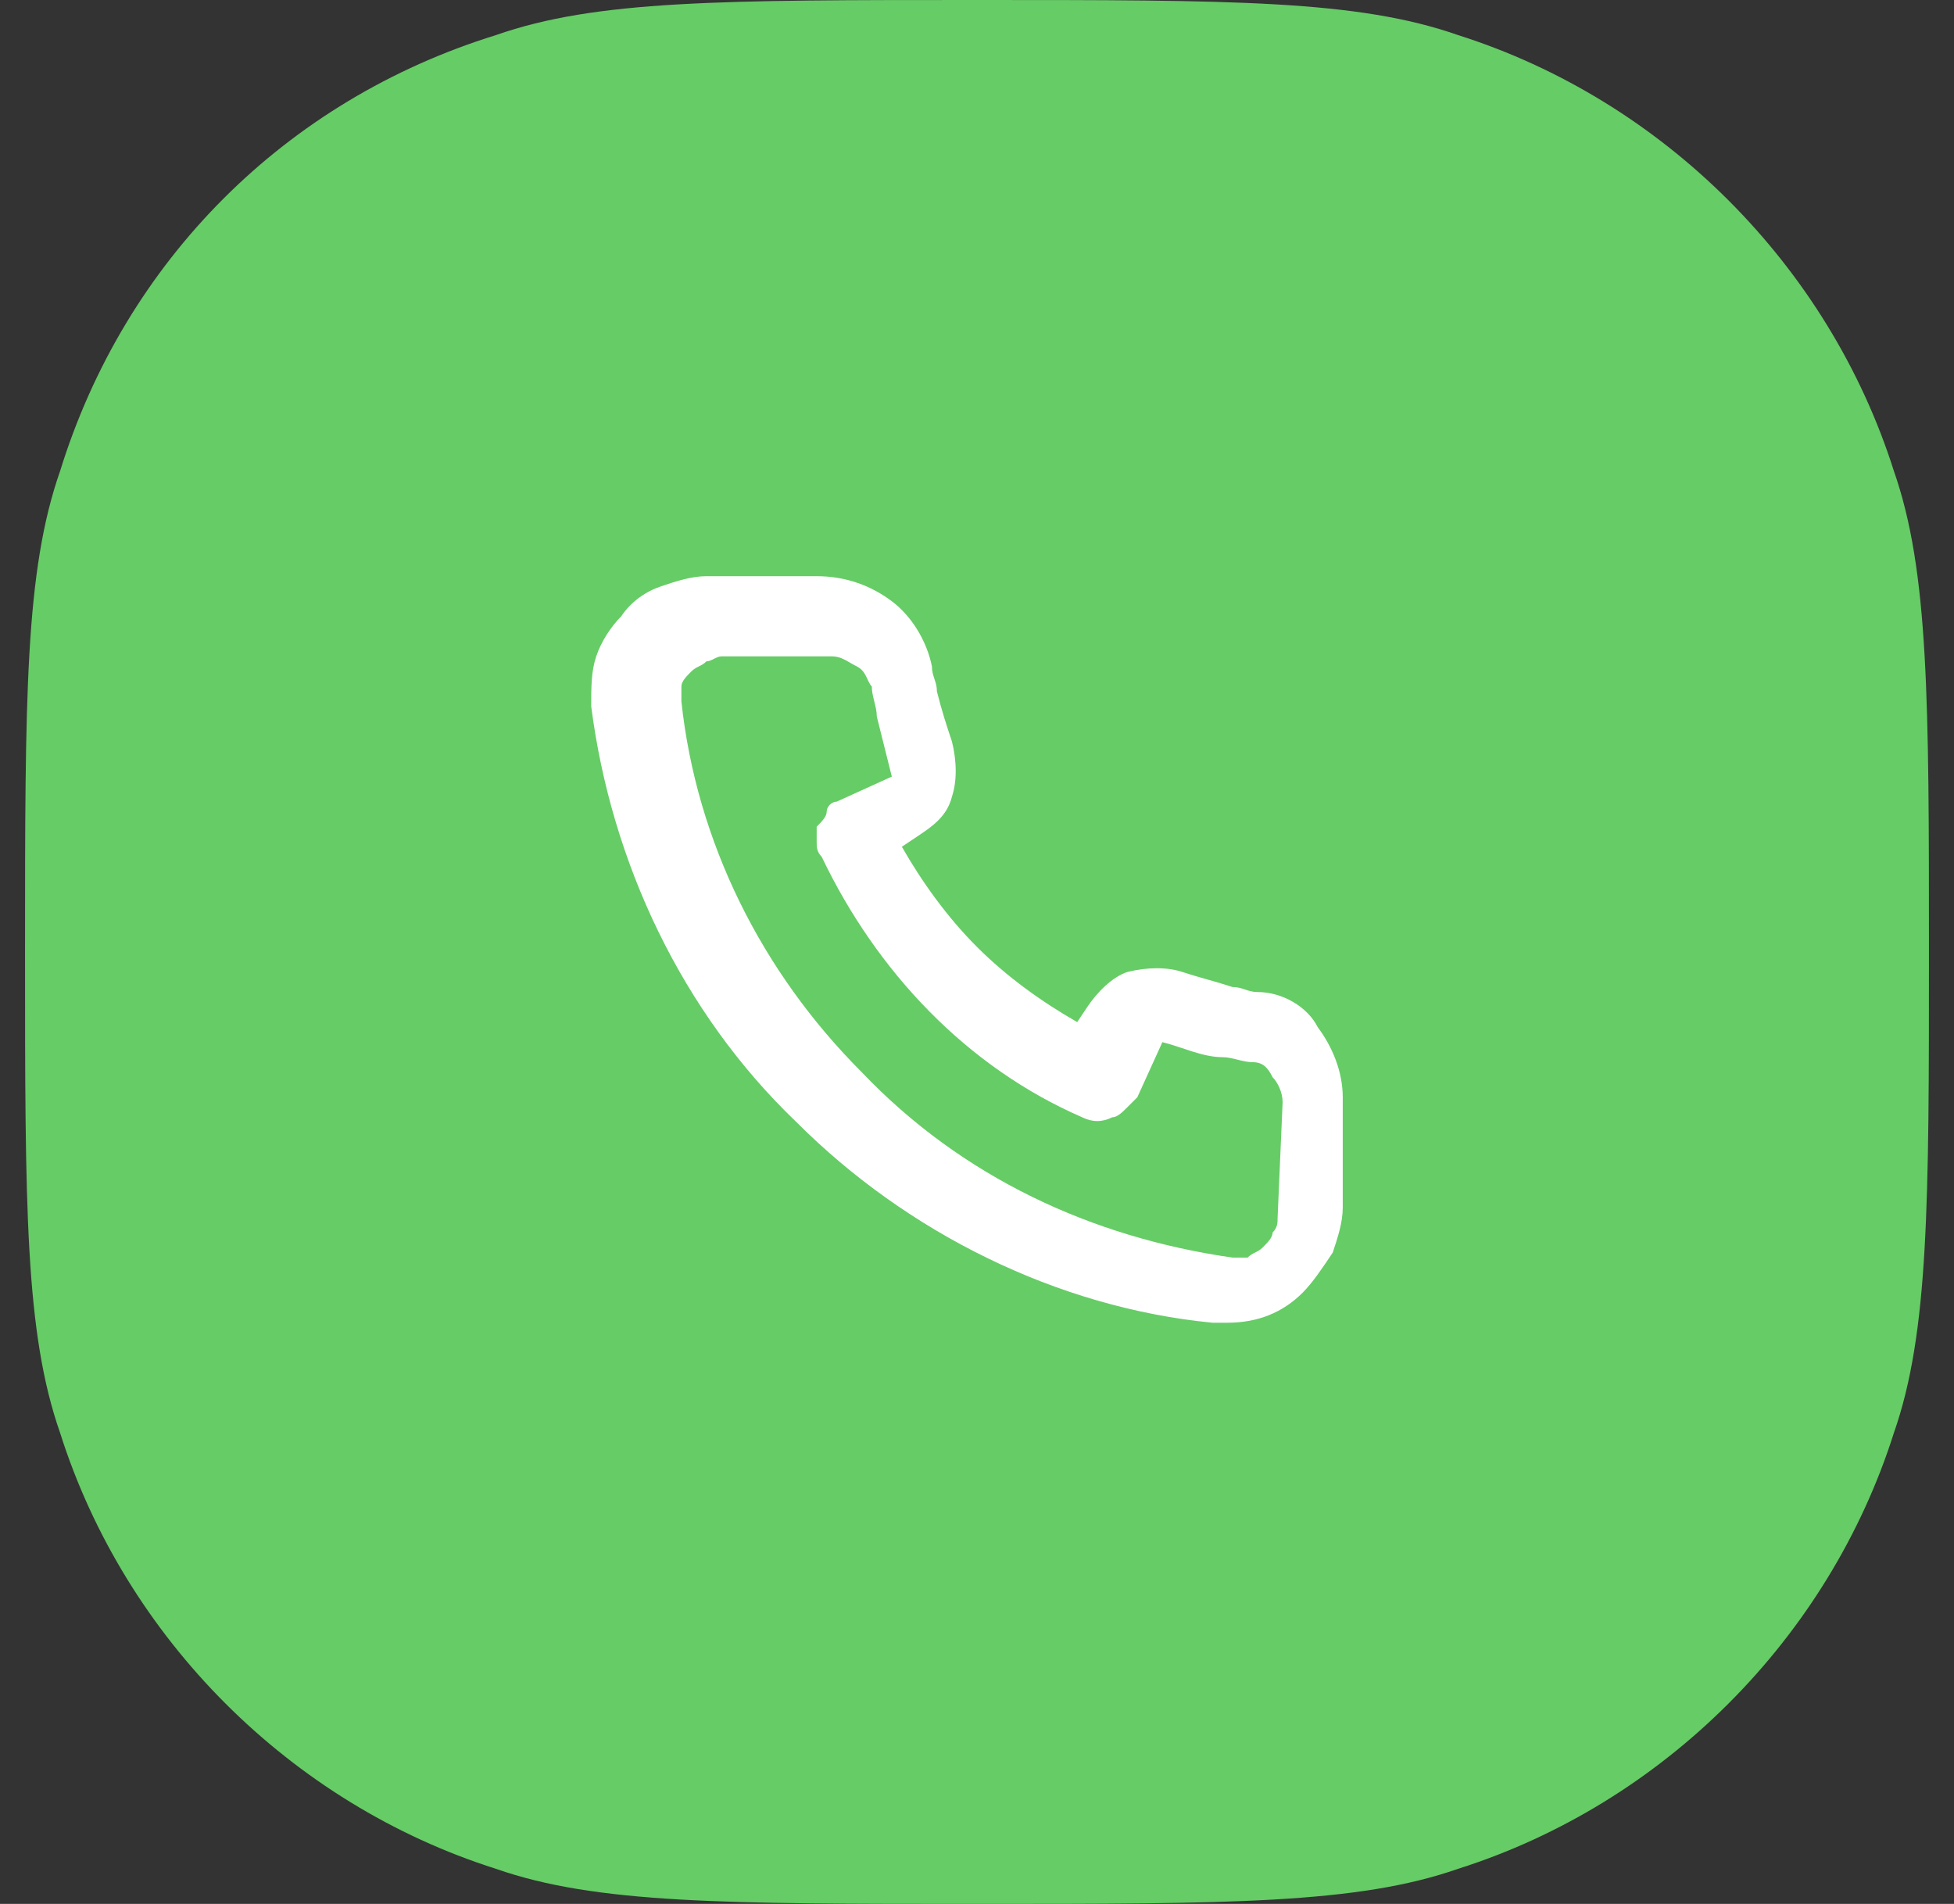 <?xml version="1.0" encoding="utf-8"?>
<!-- Generator: Adobe Illustrator 25.0.0, SVG Export Plug-In . SVG Version: 6.00 Build 0)  -->
<svg version="1.1" id="Livello_1" xmlns="http://www.w3.org/2000/svg" xmlns:xlink="http://www.w3.org/1999/xlink" x="0px" y="0px"
	 viewBox="0 0 39 38" style="enable-background:new 0 0 39 38;" xml:space="preserve">
<rect x="0" y="0" width="39" height="38" fill="#333333" stroke="none"/>
<style type="text/css">
	.st0{fill:#66CC66;}
	.st1{fill:#FFFFFF;}
</style>
<path class="st0" d="M0.5,19c0-5.1,0-7.6,0.7-9.6C2.5,5.2,5.7,2,9.9,0.7C11.9,0,14.4,0,19.5,0s7.6,0,9.6,0.7
	c4.1,1.3,7.4,4.6,8.7,8.7c0.7,2,0.7,4.6,0.7,9.6s0,7.6-0.7,9.6c-1.3,4.1-4.6,7.4-8.7,8.7c-2,0.7-4.6,0.7-9.6,0.7s-7.6,0-9.6-0.7
	c-4.1-1.3-7.4-4.6-8.7-8.7C0.5,26.6,0.5,24.1,0.5,19z"/>
<path class="st1" d="M25.1,19.8c-0.2,0-0.3-0.1-0.5-0.1c-0.3-0.1-0.7-0.2-1-0.3c-0.3-0.1-0.7-0.1-1.1,0c-0.3,0.1-0.6,0.4-0.8,0.7
	l-0.2,0.3c-0.7-0.4-1.4-0.9-2-1.5s-1.1-1.3-1.5-2l0.3-0.2c0.3-0.2,0.6-0.4,0.7-0.8c0.1-0.3,0.1-0.7,0-1.1c-0.1-0.3-0.2-0.6-0.3-1
	c0-0.2-0.1-0.3-0.1-0.5c-0.1-0.5-0.4-1-0.8-1.3s-0.9-0.5-1.5-0.5h-2.2c-0.3,0-0.6,0.1-0.9,0.2c-0.3,0.1-0.6,0.3-0.8,0.6
	c-0.2,0.2-0.4,0.5-0.5,0.8s-0.1,0.6-0.1,1c0.4,3.1,1.8,6.1,4.1,8.3c2.2,2.2,5.2,3.7,8.3,4h0.3c0.6,0,1.1-0.2,1.5-0.6
	c0.2-0.2,0.4-0.5,0.6-0.8c0.1-0.3,0.2-0.6,0.2-0.9v-2.2c0-0.5-0.2-1-0.5-1.4C26.1,20.1,25.6,19.8,25.1,19.8z M25.5,24.3
	c0,0.1,0,0.2-0.1,0.3c0,0.1-0.1,0.2-0.2,0.3C25.1,25,25,25,24.9,25.1c-0.1,0-0.2,0-0.3,0c-2.8-0.4-5.4-1.6-7.4-3.7
	c-2-2-3.3-4.6-3.6-7.4c0-0.1,0-0.2,0-0.3s0.1-0.2,0.2-0.3c0.1-0.1,0.2-0.1,0.3-0.2c0.1,0,0.2-0.1,0.3-0.1h2.2c0.2,0,0.3,0.1,0.5,0.2
	s0.2,0.3,0.3,0.4c0,0.2,0.1,0.4,0.1,0.6c0.1,0.4,0.2,0.8,0.3,1.2L16.7,16c-0.1,0-0.2,0.1-0.2,0.2s-0.1,0.2-0.2,0.3
	c0,0.1,0,0.2,0,0.3c0,0.1,0,0.2,0.1,0.3c1.1,2.3,2.9,4.2,5.2,5.2c0.2,0.1,0.4,0.1,0.6,0c0.1,0,0.2-0.1,0.3-0.2
	c0.1-0.1,0.1-0.1,0.2-0.2l0.5-1.1c0.4,0.1,0.8,0.3,1.2,0.3c0.2,0,0.4,0.1,0.6,0.1s0.3,0.1,0.4,0.3c0.1,0.1,0.2,0.3,0.2,0.5
	L25.5,24.3z"/>
</svg>
